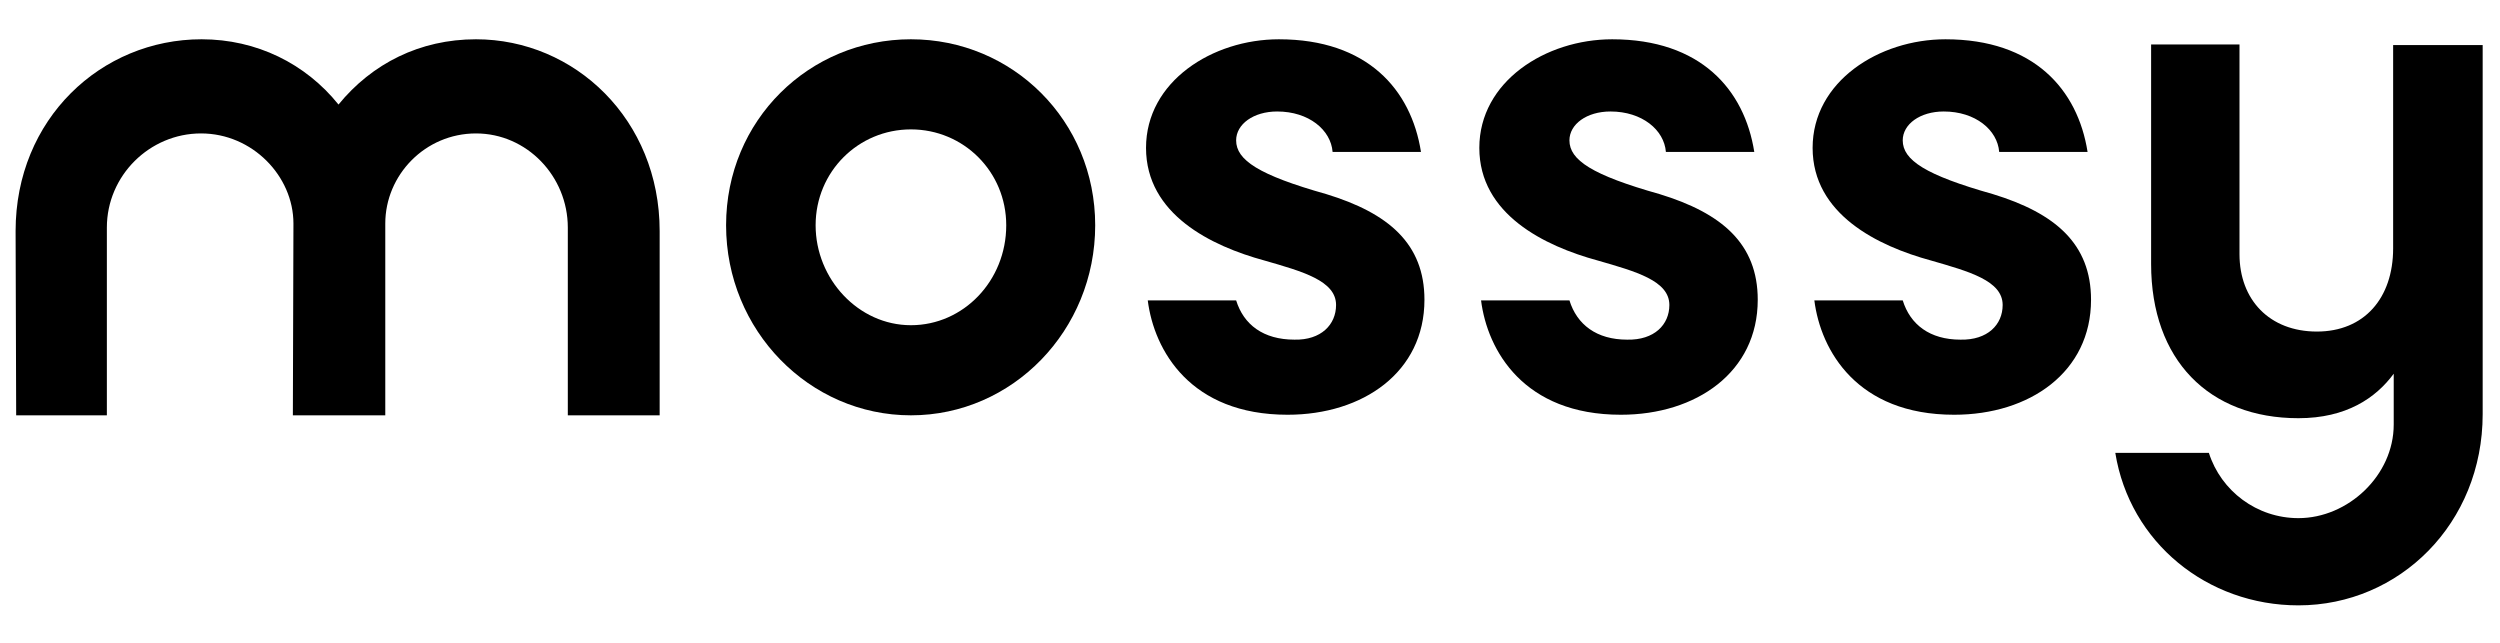 <svg xml:space="preserve" style="enable-background:new 0 0 432.8 111.3;" viewBox="0 0 432.8 111.3" y="0px" x="0px" xmlns:xlink="http://www.w3.org/1999/xlink" xmlns="http://www.w3.org/2000/svg" id="a" version="1.1">
<path d="M414.5,7.8h15.3v63.9c0,18.9-14.4,33.1-31.9,33.1c-15.8,0-29.2-10.9-31.7-26.4h16.2c2.1,6.6,8.3,11.3,15.5,11.3
	c8.6,0,16.5-7.4,16.5-16.2v-8.8c-3.1,4.2-8.2,7.7-16.5,7.7c-15.5,0-25.5-10.1-25.5-26.7v-38h15.3v36.3c0,7.9,5.2,13.4,13.4,13.4
	s13.2-5.8,13.2-14.4V7.8z"></path>
<path d="M189.6,39c0,18.2-14.3,32.9-31.9,32.9s-32-14.7-32-32.9s14.4-32.2,32-32.2S189.6,20.9,189.6,39z M174.2,39
	c0-9.3-7.4-16.6-16.5-16.6s-16.5,7.3-16.5,16.6s7.4,17.3,16.5,17.3S174.2,48.6,174.2,39z"></path>
<path d="M231.3,52.8c0-4.2-5.8-5.8-12.4-7.7c-9.2-2.5-20.5-8-20.5-19.5s11.5-18.8,23-18.8c15.3,0,22.9,8.7,24.6,19.5h-15.3
	c-0.3-3.8-4.1-7-9.6-7c-4.1,0-7.1,2.2-7.1,5c0,3.4,3.9,6,15.6,9.3c10.8,3.3,17,8.6,17,18.3c0,12.5-10.6,19.9-23.7,19.9
	c-16.8,0-23.1-11.1-24.2-19.8H214c1.3,4.2,4.7,6.8,10.1,6.8C228.7,58.9,231.3,56.2,231.3,52.8L231.3,52.8z"></path>
<path d="M289,52.8c0-4.2-5.8-5.8-12.4-7.7c-9.2-2.5-20.5-8-20.5-19.5s11.5-18.8,23-18.8c15.3,0,22.9,8.7,24.6,19.5h-15.3
	c-0.3-3.8-4.1-7-9.6-7c-4.1,0-7.1,2.2-7.1,5c0,3.4,3.9,6,15.6,9.3c10.8,3.3,17,8.6,17,18.3c0,12.5-10.6,19.9-23.7,19.9
	c-16.8,0-23.1-11.1-24.2-19.8h15.3c1.3,4.2,4.7,6.8,10,6.8C286.4,58.9,289,56.2,289,52.8L289,52.8z"></path>
<path d="M346.7,52.8c0-4.2-5.8-5.8-12.4-7.7c-9.2-2.5-20.5-8-20.5-19.5s11.5-18.8,23-18.8c15.3,0,22.9,8.7,24.6,19.5h-15.3
	c-0.3-3.8-4.1-7-9.6-7c-4.1,0-7.1,2.2-7.1,5c0,3.4,3.9,6,15.6,9.3c10.8,3.3,17,8.6,17,18.3c0,12.5-10.6,19.9-23.7,19.9
	c-16.8,0-23.1-11.1-24.2-19.8h15.3c1.3,4.2,4.7,6.8,10,6.8C344.1,58.9,346.7,56.2,346.7,52.8L346.7,52.8z"></path>
<path d="M18.5,71.9V39.4c0-9,7.4-16.3,16.3-16.3s16,7.4,16,15.6l-0.1,33.2h16V38.7c0-8.4,6.9-15.6,15.7-15.6s15.9,7.4,15.9,16.3
	v32.5h15.9V40c0-19.3-14.7-33.2-31.8-33.2c-9.7,0-18,4.2-23.8,11.3C52.9,11,44.4,6.8,34.9,6.8C17.5,6.8,2.7,20.6,2.7,40l0.1,31.9
	H18.5L18.5,71.9z"></path>
</svg>
